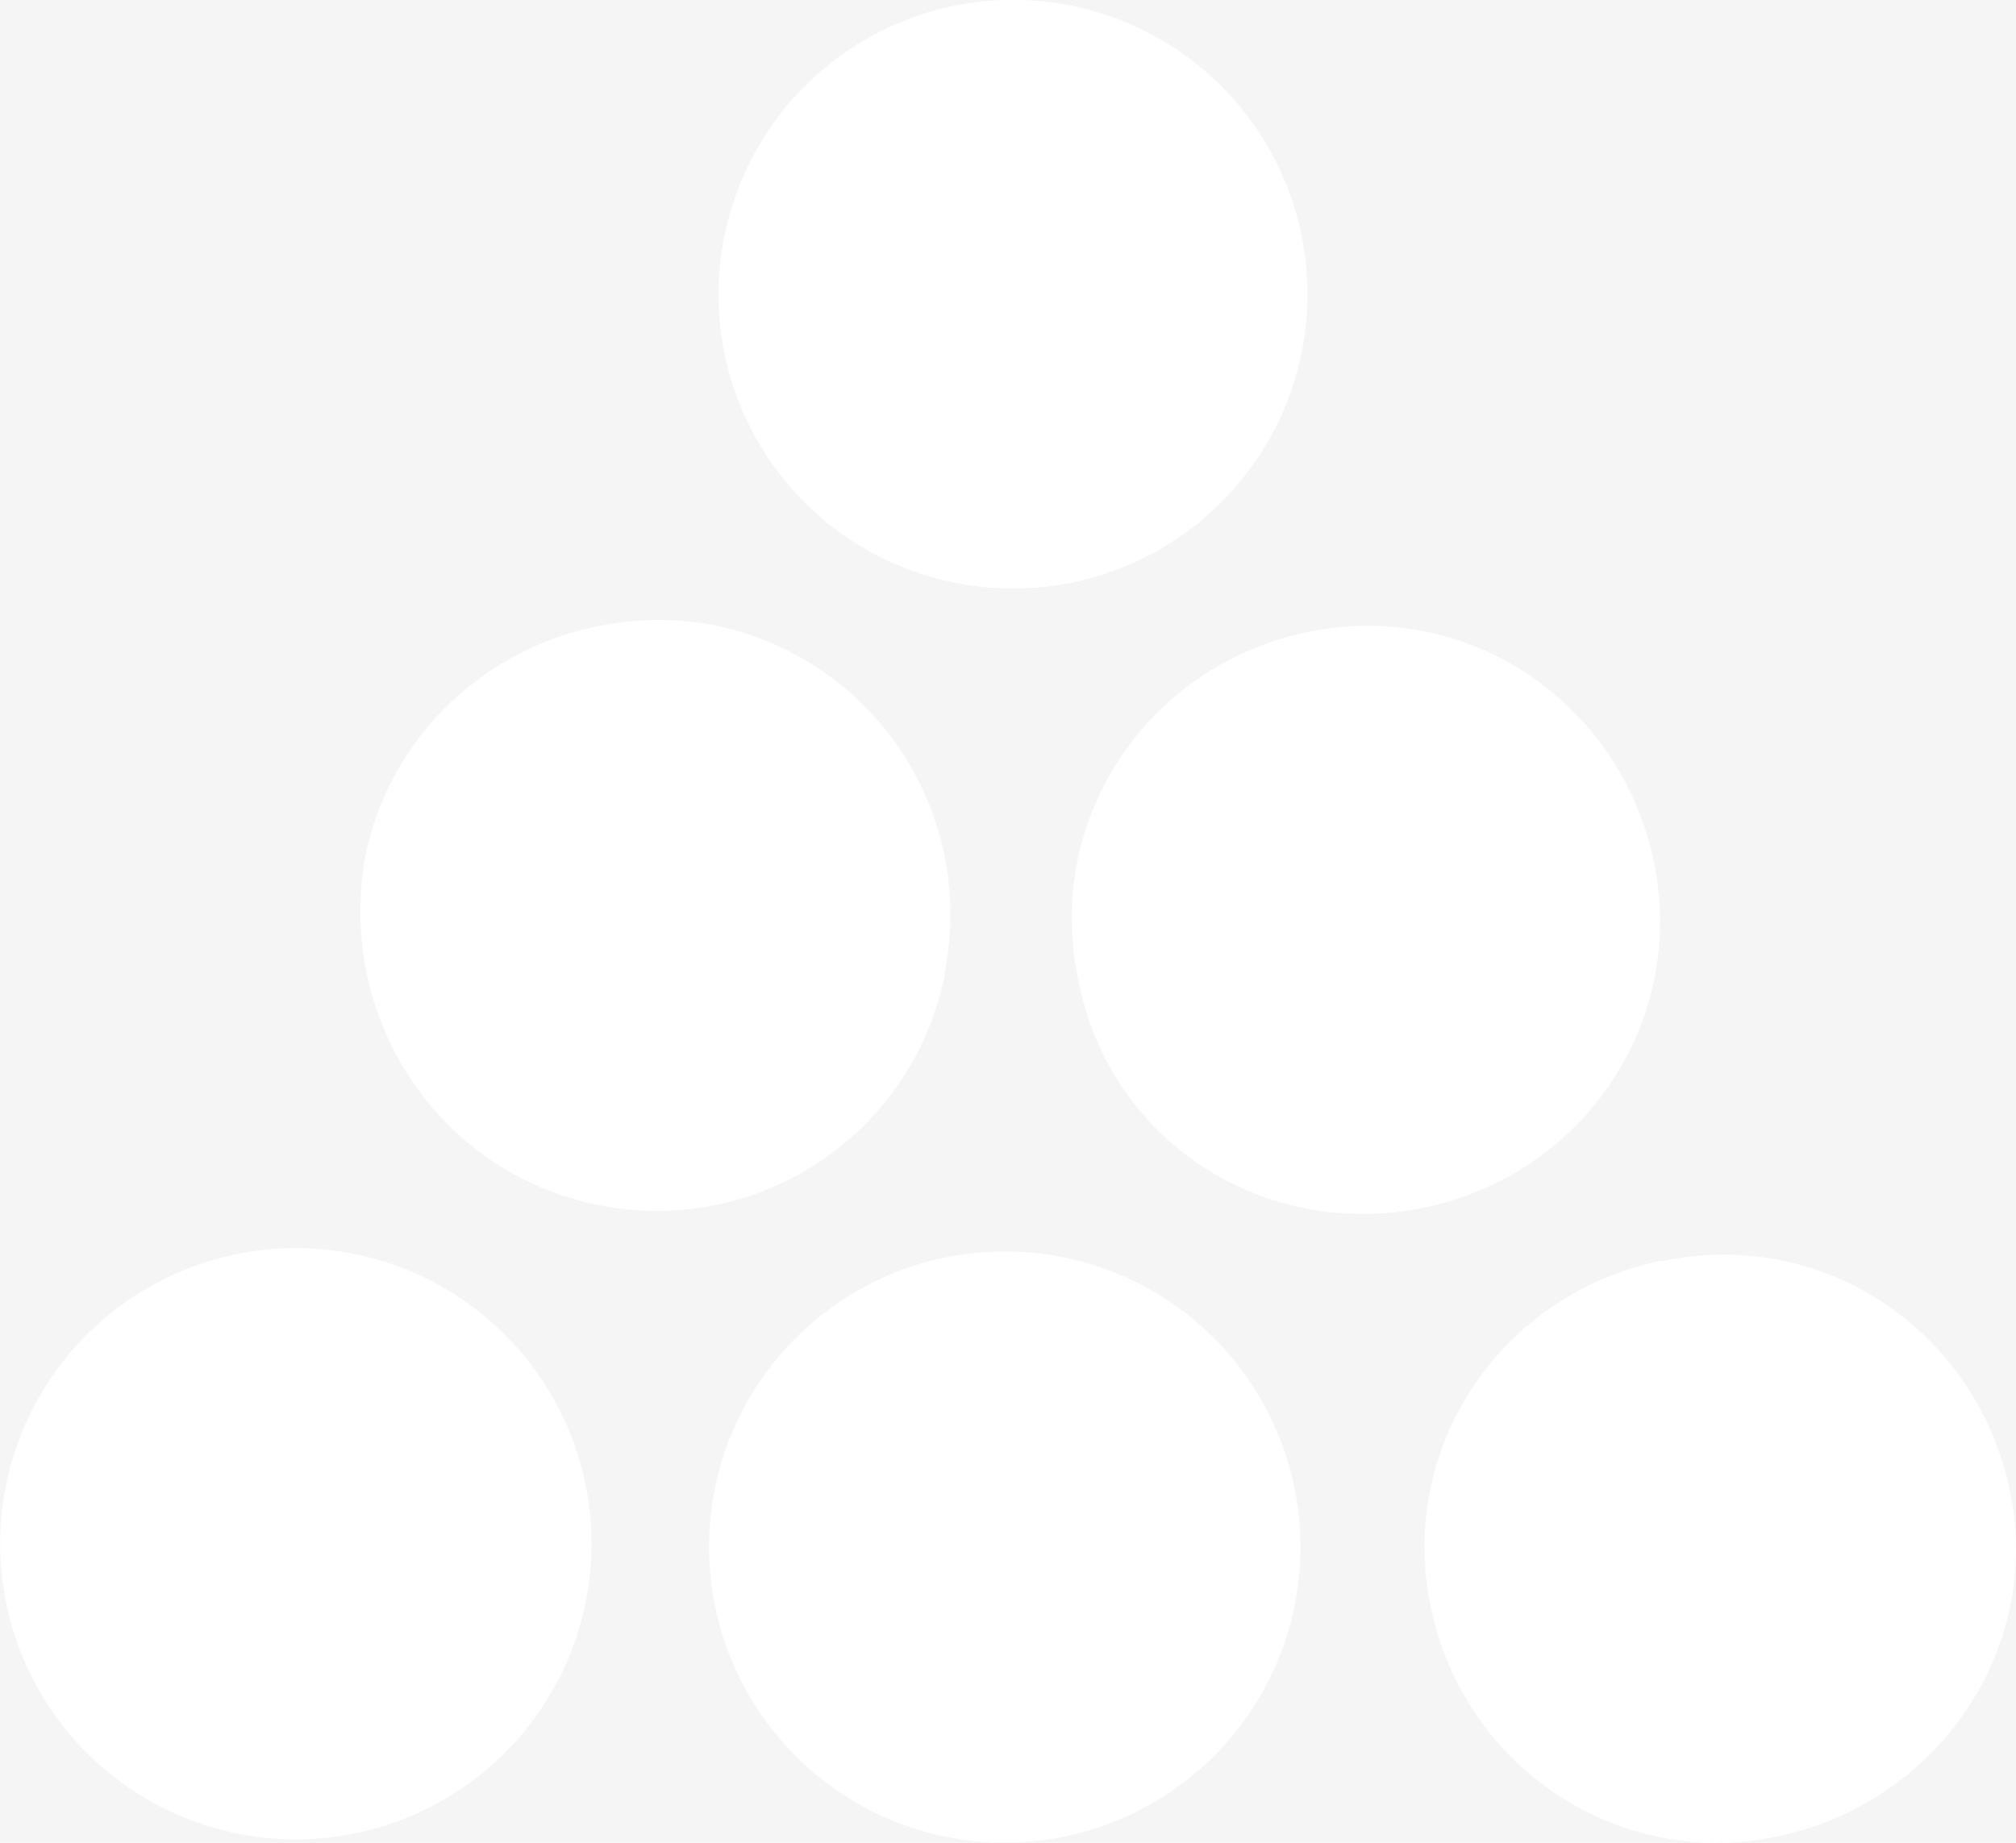 <?xml version="1.0" encoding="UTF-8"?> <svg xmlns="http://www.w3.org/2000/svg" viewBox="0 0 300 274.29" style="fill:white;opacity:.05"><rect x="0" y="0" width="300" height="274.29" fill="#333333" stroke="none"/><path class="cls-1" d="M107.91,34.63a43.81,43.81,0,1,1,33.68,52A43.71,43.71,0,0,1,107.91,34.63Z"></path><path class="cls-1" d="M87.11,238.69a44,44,0,1,1-34.18-52A44,44,0,0,1,87.11,238.69Z"></path><path class="cls-1" d="M88.59,179.26c-23.77-5-38.63-28.24-34.17-52,4.95-23.77,28.23-38.63,52-34.18a43.91,43.91,0,0,1,34.17,51.51v.5A43.66,43.66,0,0,1,88.59,179.26Z"></path><path class="cls-1" d="M192.61,239.18a44,44,0,1,1-34.18-52,44,44,0,0,1,34.18,52Z"></path><path class="cls-1" d="M160.41,145.58c-4.95-23.78,10.4-46.56,34.18-51.51s46.55,10.4,51.51,34.17-10.4,46.56-34.18,51.51-47-9.91-51.51-34.17Z"></path><path class="cls-1" d="M212.91,239.18c-4.95-23.77,10.4-46.55,34.18-51.51h.49c23.78-4.95,46.56,10.41,51.51,34.18s-10.89,46.56-34.67,51.51S217.87,263,212.91,239.18Z"></path></svg>